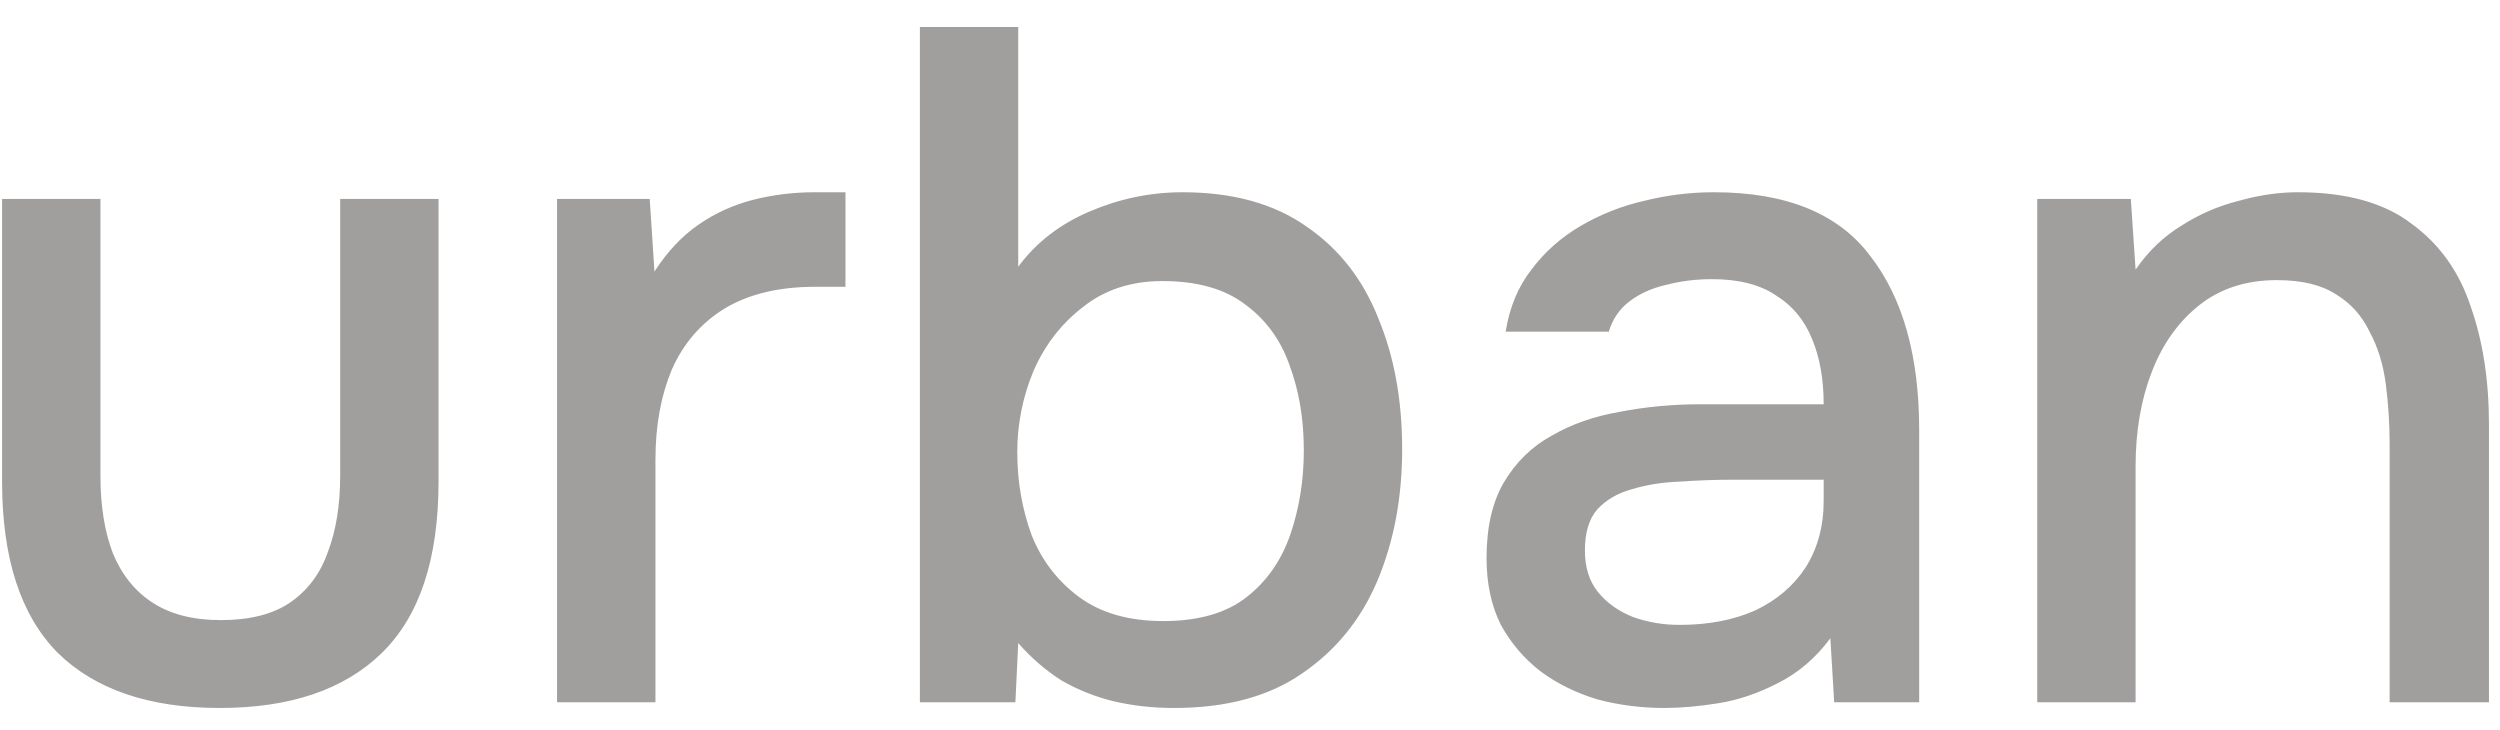 <svg width="89" height="26" viewBox="0 0 89 26" fill="none" xmlns="http://www.w3.org/2000/svg">
<path d="M7.826 25.204C5.31 25.204 3.383 24.547 2.046 23.232C0.731 21.895 0.074 19.866 0.074 17.146V7.082H3.576V16.942C3.576 18.007 3.723 18.925 4.018 19.696C4.335 20.467 4.811 21.056 5.446 21.464C6.081 21.872 6.885 22.076 7.86 22.076C8.88 22.076 9.696 21.872 10.308 21.464C10.943 21.033 11.396 20.433 11.668 19.662C11.963 18.891 12.11 17.985 12.11 16.942V7.082H15.612V17.146C15.612 19.911 14.932 21.951 13.572 23.266C12.235 24.558 10.319 25.204 7.826 25.204ZM19.831 25V7.082H23.13L23.299 9.666C23.753 8.963 24.274 8.408 24.863 8C25.453 7.592 26.099 7.297 26.802 7.116C27.504 6.935 28.241 6.844 29.012 6.844C29.215 6.844 29.408 6.844 29.59 6.844C29.771 6.844 29.941 6.844 30.099 6.844V10.21H29.012C27.72 10.21 26.643 10.471 25.782 10.992C24.943 11.513 24.32 12.239 23.912 13.168C23.526 14.097 23.334 15.163 23.334 16.364V25H19.831ZM41.791 25.204C41.044 25.204 40.33 25.125 39.65 24.966C38.992 24.807 38.369 24.558 37.779 24.218C37.213 23.855 36.703 23.413 36.249 22.892L36.148 25H32.748V0.962H36.249V9.496C36.884 8.635 37.734 7.977 38.8 7.524C39.865 7.071 40.964 6.844 42.097 6.844C43.888 6.844 45.361 7.252 46.517 8.068C47.673 8.861 48.523 9.949 49.068 11.332C49.634 12.692 49.917 14.245 49.917 15.99C49.917 17.713 49.623 19.277 49.033 20.682C48.444 22.065 47.549 23.164 46.347 23.98C45.169 24.796 43.65 25.204 41.791 25.204ZM41.417 22.11C42.664 22.11 43.65 21.827 44.376 21.26C45.101 20.693 45.622 19.945 45.94 19.016C46.257 18.087 46.416 17.089 46.416 16.024C46.416 14.913 46.245 13.905 45.906 12.998C45.588 12.091 45.056 11.366 44.307 10.822C43.582 10.278 42.608 10.006 41.383 10.006C40.273 10.006 39.332 10.312 38.562 10.924C37.791 11.513 37.202 12.273 36.794 13.202C36.408 14.131 36.215 15.095 36.215 16.092C36.215 17.135 36.386 18.121 36.725 19.05C37.088 19.957 37.655 20.693 38.425 21.26C39.196 21.827 40.194 22.11 41.417 22.11ZM59.245 25.204C58.429 25.204 57.635 25.102 56.865 24.898C56.117 24.671 55.448 24.343 54.859 23.912C54.269 23.459 53.793 22.903 53.431 22.246C53.091 21.566 52.921 20.773 52.921 19.866C52.921 18.778 53.125 17.883 53.533 17.18C53.963 16.455 54.53 15.899 55.233 15.514C55.935 15.106 56.74 14.823 57.647 14.664C58.576 14.483 59.539 14.392 60.537 14.392H64.923C64.923 13.508 64.787 12.737 64.515 12.08C64.243 11.4 63.812 10.879 63.223 10.516C62.656 10.131 61.897 9.938 60.945 9.938C60.378 9.938 59.834 10.006 59.313 10.142C58.814 10.255 58.383 10.448 58.021 10.72C57.658 10.992 57.409 11.355 57.273 11.808H53.601C53.737 10.947 54.043 10.21 54.519 9.598C54.995 8.963 55.584 8.442 56.287 8.034C56.989 7.626 57.737 7.331 58.531 7.15C59.347 6.946 60.174 6.844 61.013 6.844C63.597 6.844 65.455 7.603 66.589 9.122C67.745 10.618 68.323 12.681 68.323 15.31V25H65.297L65.161 22.722C64.639 23.425 64.016 23.957 63.291 24.32C62.588 24.683 61.885 24.921 61.183 25.034C60.48 25.147 59.834 25.204 59.245 25.204ZM59.789 22.246C60.809 22.246 61.704 22.076 62.475 21.736C63.245 21.373 63.846 20.863 64.277 20.206C64.707 19.526 64.923 18.733 64.923 17.826V17.078H61.727C61.069 17.078 60.423 17.101 59.789 17.146C59.177 17.169 58.61 17.259 58.089 17.418C57.59 17.554 57.182 17.792 56.865 18.132C56.57 18.472 56.423 18.959 56.423 19.594C56.423 20.206 56.581 20.705 56.899 21.09C57.216 21.475 57.635 21.77 58.157 21.974C58.678 22.155 59.222 22.246 59.789 22.246ZM72.525 25V7.082H75.857L76.027 9.598C76.48 8.941 77.024 8.419 77.659 8.034C78.293 7.626 78.974 7.331 79.699 7.15C80.424 6.946 81.127 6.844 81.807 6.844C83.529 6.844 84.878 7.218 85.853 7.966C86.85 8.691 87.553 9.677 87.961 10.924C88.391 12.148 88.607 13.542 88.607 15.106V25H85.071V15.82C85.071 15.095 85.025 14.381 84.935 13.678C84.844 12.975 84.651 12.352 84.357 11.808C84.085 11.241 83.688 10.799 83.167 10.482C82.645 10.142 81.943 9.972 81.059 9.972C79.971 9.972 79.053 10.267 78.305 10.856C77.557 11.445 76.99 12.239 76.605 13.236C76.219 14.233 76.027 15.355 76.027 16.602V25H72.525Z" fill="#625D5D" fill-opacity="0.6"/>
</svg>
